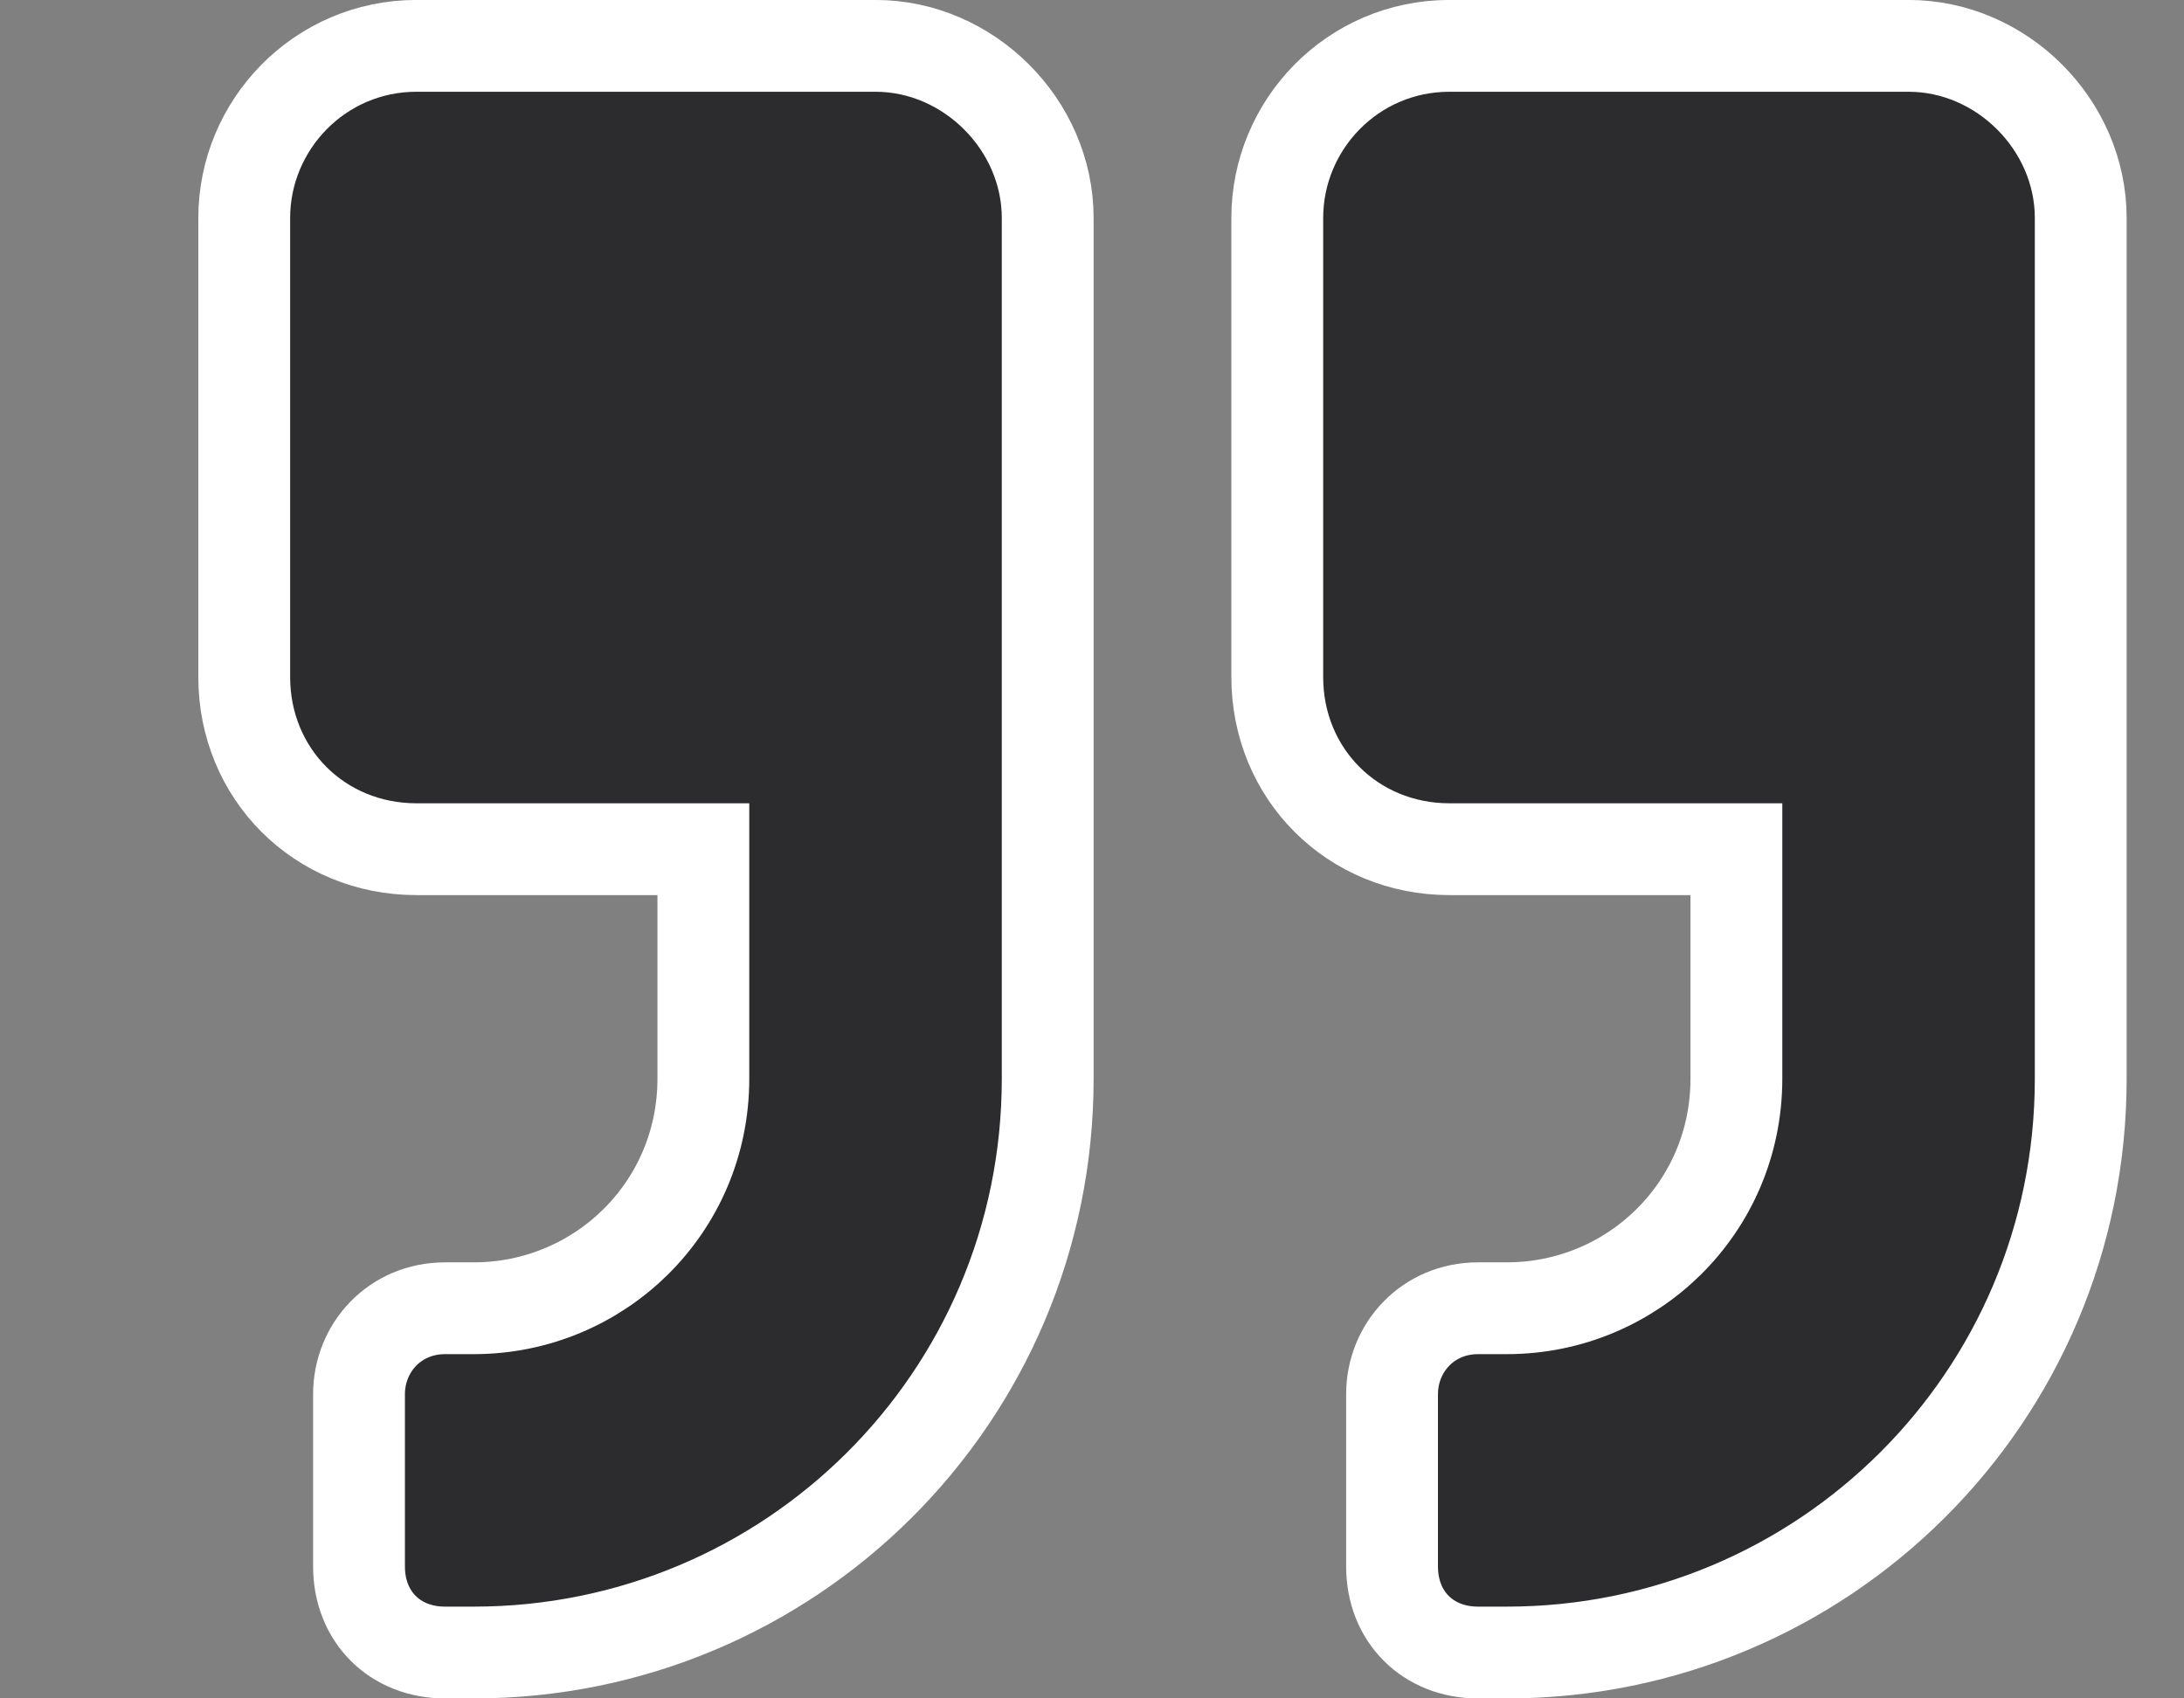 <?xml version="1.0" encoding="UTF-8" standalone="no"?>
<svg
   width="9"
   height="7"
   version="1.1"
   id="svg12"
   xmlns="http://www.w3.org/2000/svg"
   xmlns:svg="http://www.w3.org/2000/svg">
  <rect width="100%" height="100%" fill="#808080" stroke="none"/>
  <defs
     id="defs7" />
  <g
     aria-label=""
     id="text1045"
     style="font-weight:900;font-size:8px;line-height:1.25;font-family:'Font Awesome 5 Free';-inkscape-font-specification:'Font Awesome 5 Free Heavy';fill:#2c2c2e;fill-opacity:1;stroke:#ffffff;stroke-width:0.4;stroke-miterlimit:4;stroke-dasharray:none;stroke-opacity:1"
     transform="matrix(0.946,0,0,0.946,0.524,0.189)">
    <path
       d="m 7.76,0 h -2 c -0.422,0 -0.75,0.344 -0.75,0.75 v 2 c 0,0.422 0.328,0.75 0.75,0.75 h 1.25 v 1 c 0,0.562 -0.453,1 -1,1 h -0.125 c -0.219,0 -0.375,0.172 -0.375,0.375 v 0.75 c 0,0.219 0.156,0.375 0.375,0.375 h 0.125 c 1.375,0 2.5,-1.109 2.5,-2.5 V 0.75 c 0,-0.406 -0.344,-0.75 -0.75,-0.75 z m -4.5,0 h -2 C 0.839,0 0.51,0.344 0.51,0.75 v 2 c 0,0.422 0.328,0.75 0.75,0.75 h 1.25 v 1 c 0,0.562 -0.453,1 -1,1 h -0.125 c -0.219,0 -0.375,0.172 -0.375,0.375 v 0.75 c 0,0.219 0.156,0.375 0.375,0.375 h 0.125 c 1.375,0 2.5,-1.109 2.5,-2.5 V 0.75 c 0,-0.406 -0.344,-0.75 -0.75,-0.75 z"
       id="path1813"
       style="fill:#2c2c2e;fill-opacity:1;stroke:#ffffff;stroke-width:0.4;stroke-miterlimit:4;stroke-dasharray:none;stroke-opacity:1" />
  </g>
</svg>
